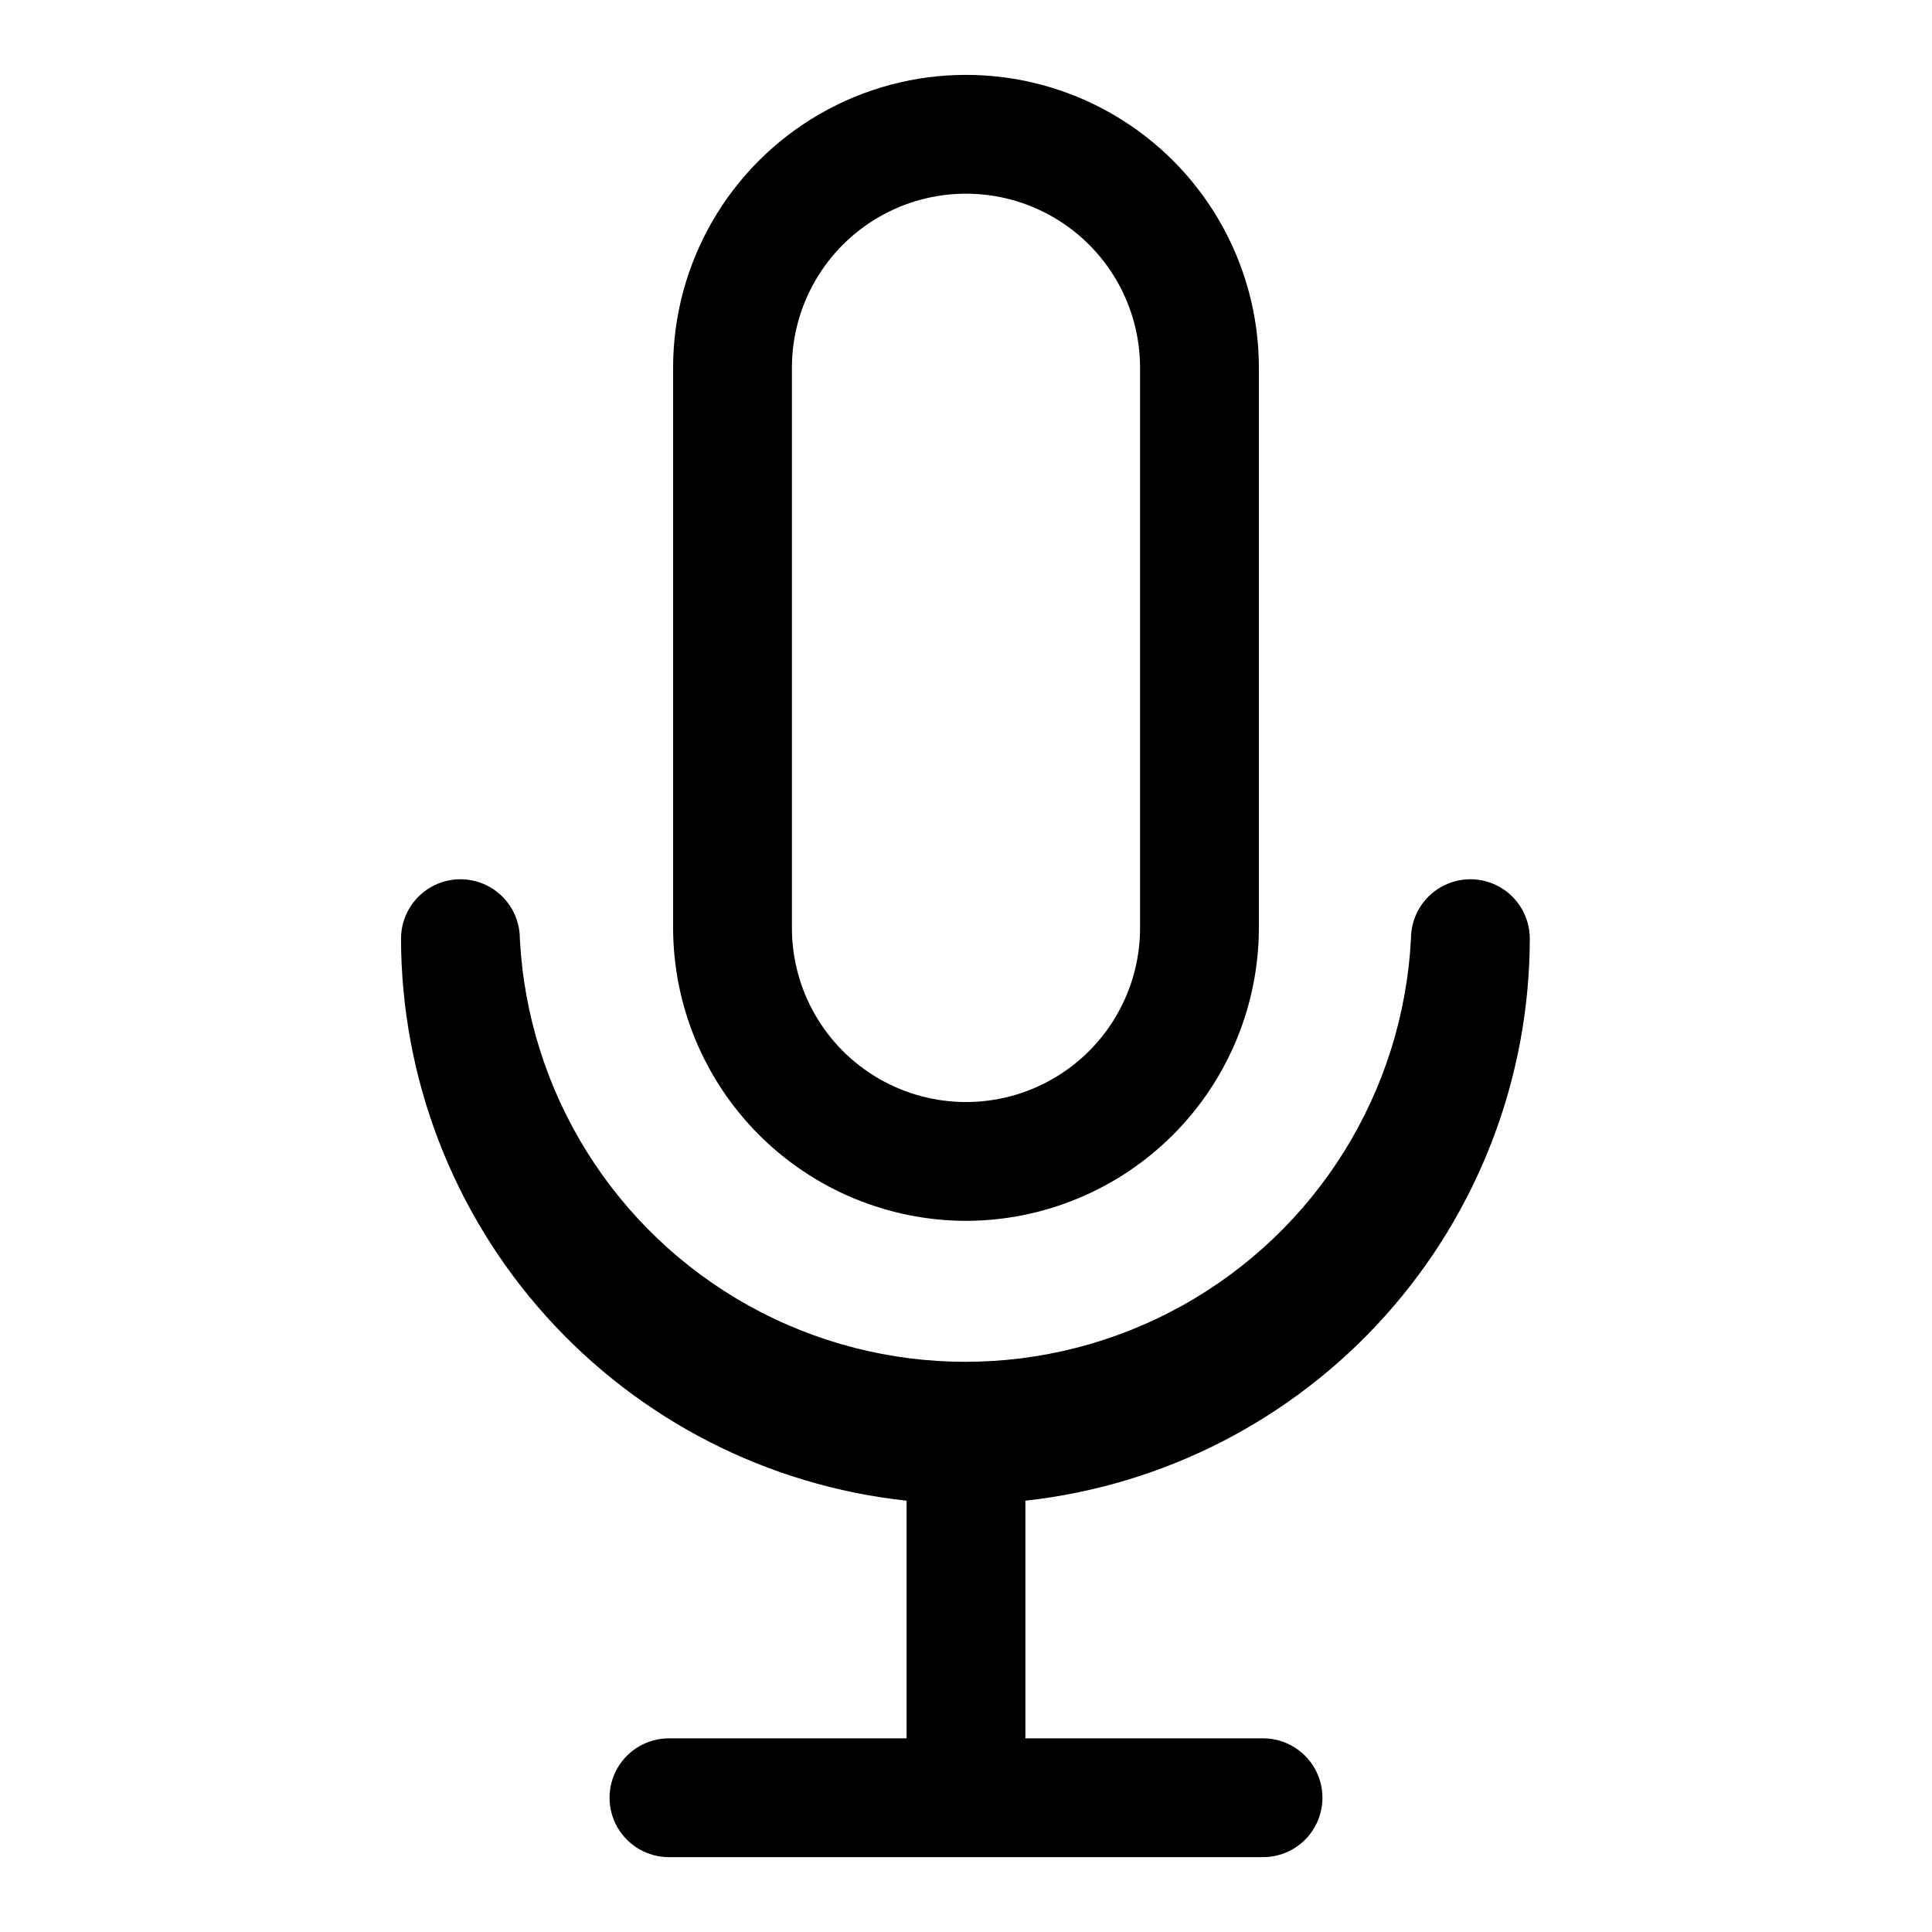 <?xml version="1.0" encoding="UTF-8"?>
<!-- Uploaded to: ICON Repo, www.iconrepo.com, Generator: ICON Repo Mixer Tools -->
<svg fill="#000000" width="800px" height="800px" version="1.1" viewBox="144 144 512 512" xmlns="http://www.w3.org/2000/svg">
 <path d="m400 467.54c20.57-0.039 40.289-8.23 54.836-22.777 14.547-14.547 22.738-34.266 22.781-54.84v-148.46c0-27.73-14.793-53.355-38.809-67.219-24.016-13.867-53.605-13.867-77.621 0-24.012 13.863-38.809 39.488-38.809 67.219v148.46c0.043 20.574 8.234 40.293 22.781 54.84s34.266 22.738 54.84 22.777zm-46.133-226.08c0-16.48 8.793-31.711 23.066-39.949 14.273-8.242 31.855-8.242 46.129 0 14.273 8.238 23.066 23.469 23.066 39.949v148.46c0 16.48-8.793 31.711-23.066 39.949-14.273 8.242-31.855 8.242-46.129 0-14.273-8.238-23.066-23.469-23.066-39.949zm61.875 300.24v62.977h62.977c5.625 0 10.824 3 13.633 7.871 2.812 4.871 2.812 10.871 0 15.746-2.809 4.871-8.008 7.871-13.633 7.871h-157.44c-5.625 0-10.82-3-13.633-7.871-2.812-4.875-2.812-10.875 0-15.746 2.812-4.871 8.008-7.871 13.633-7.871h62.977v-62.977c-36.758-3.957-70.762-21.348-95.488-48.832-24.727-27.488-38.434-63.137-38.492-100.11 0-5.625 3-10.824 7.871-13.637 4.871-2.812 10.871-2.812 15.746 0 4.871 2.812 7.871 8.012 7.871 13.637 2.102 40.734 25.059 77.512 60.73 97.297 35.672 19.785 79.023 19.785 114.7 0 35.672-19.785 58.625-56.562 60.73-97.297 0-5.625 3-10.824 7.871-13.637 4.871-2.812 10.875-2.812 15.746 0 4.871 2.812 7.871 8.012 7.871 13.637-0.051 36.922-13.715 72.527-38.375 100.01-24.664 27.48-58.59 44.898-95.293 48.93z"/>
</svg>